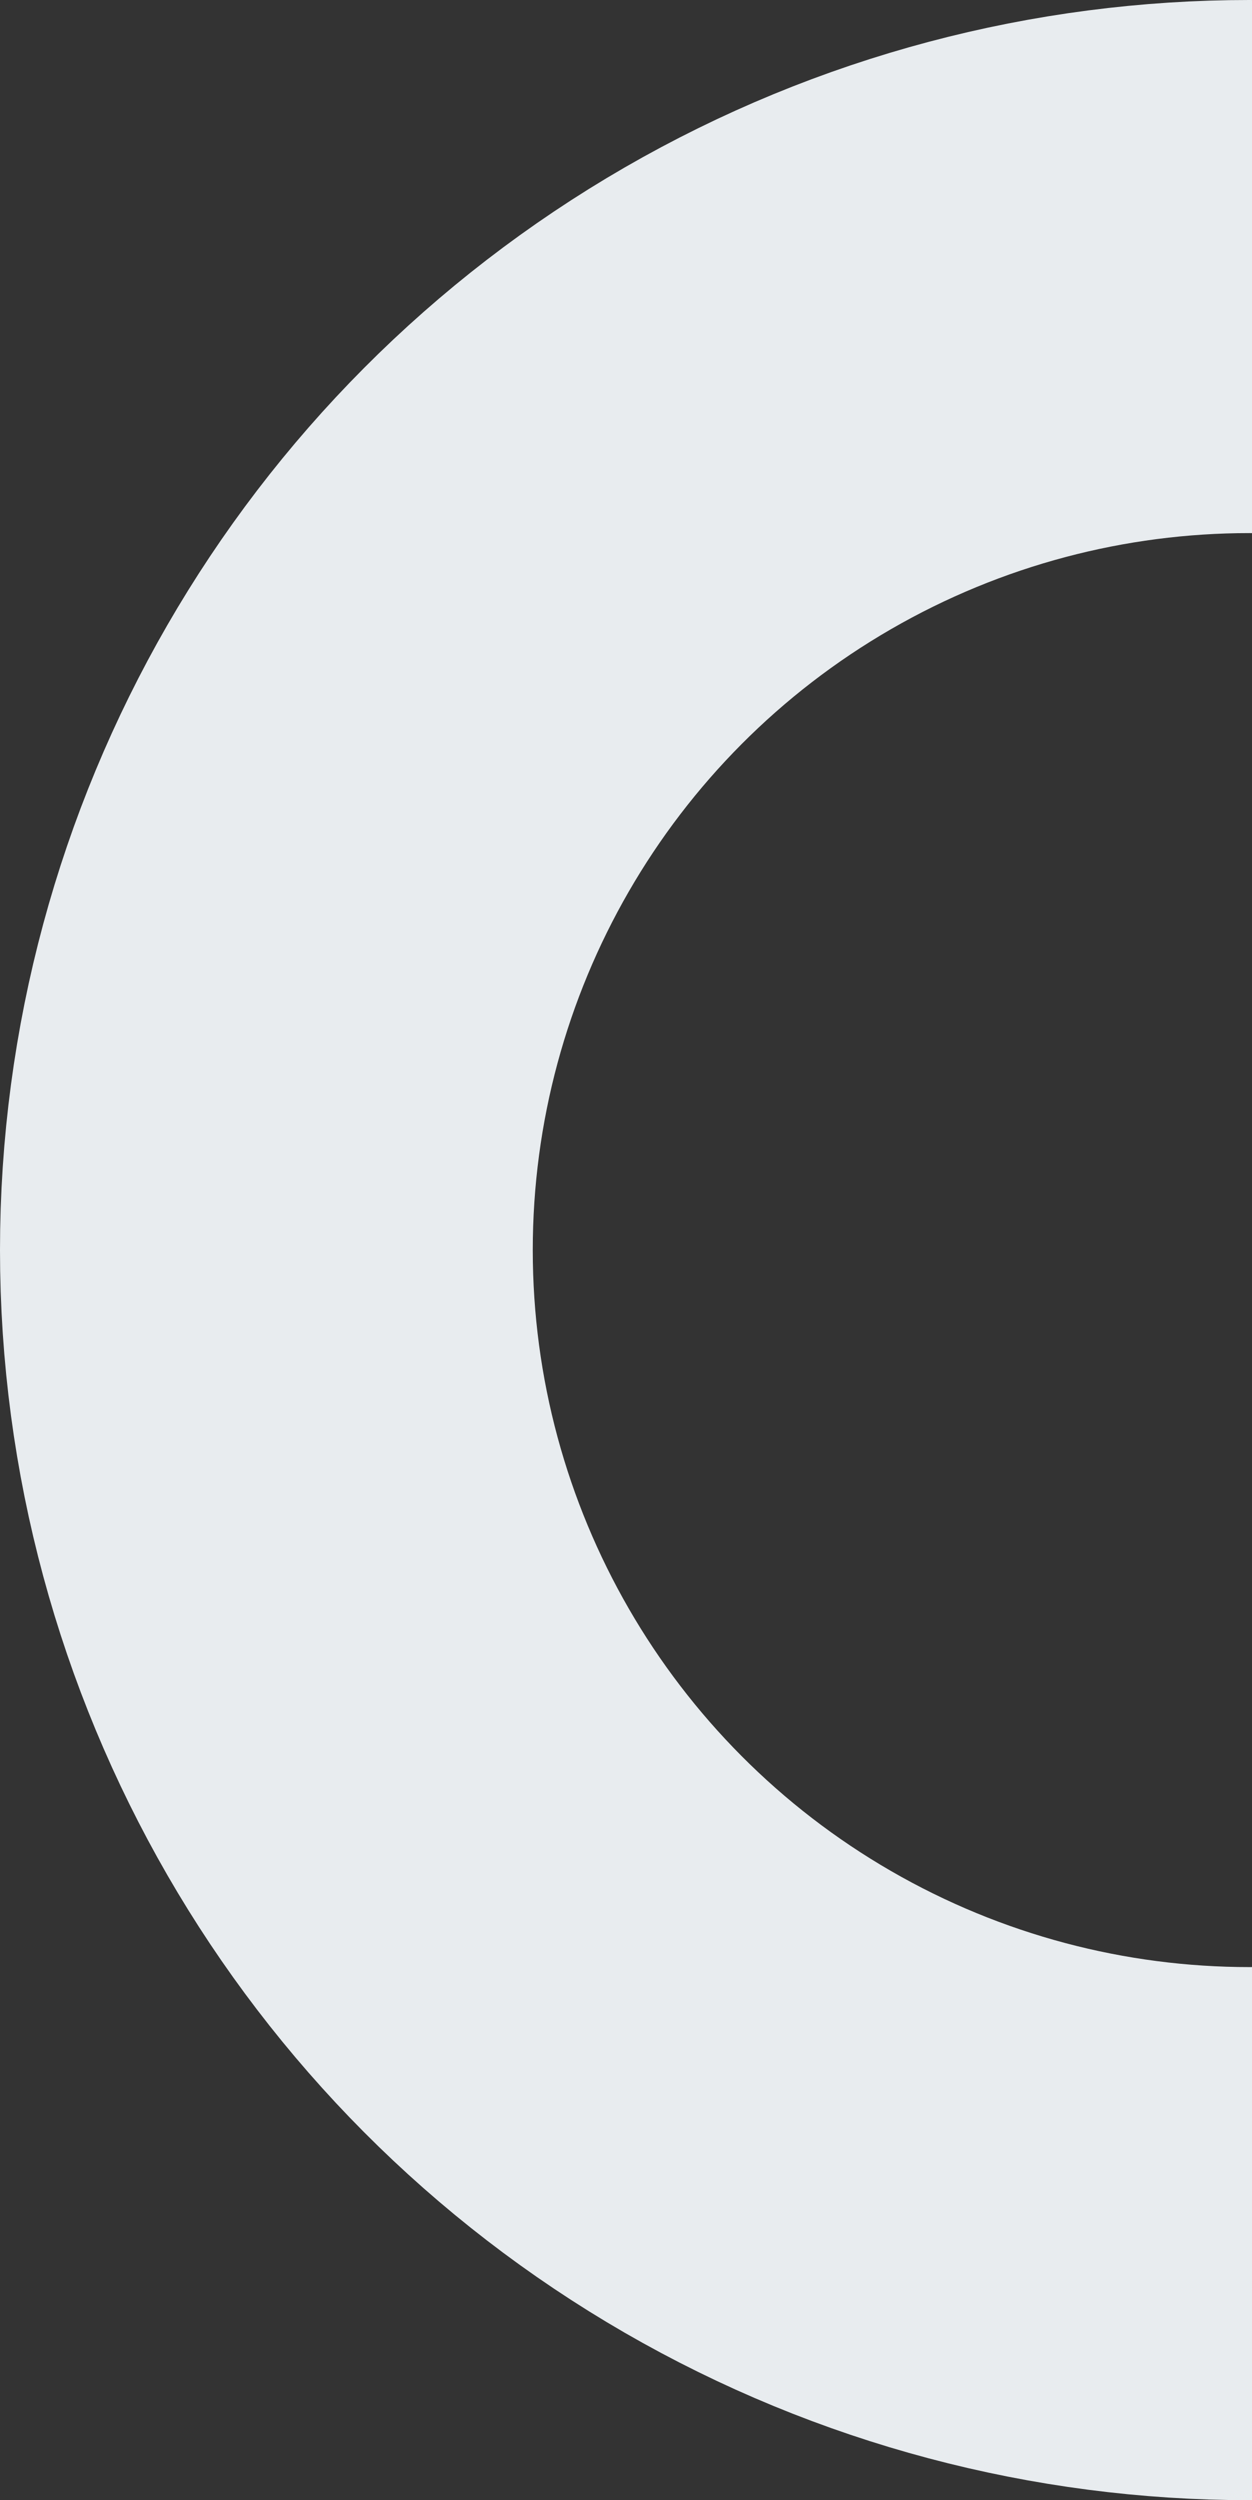 <?xml version="1.0" encoding="UTF-8"?> <svg xmlns="http://www.w3.org/2000/svg" width="235" height="469" viewBox="0 0 235 469" fill="none"><rect x="0" y="0" width="235" height="469" fill="#333333" stroke="none"/><circle cx="234.5" cy="234.5" r="184.5" stroke="#E8ECEF" stroke-width="100"></circle></svg> 